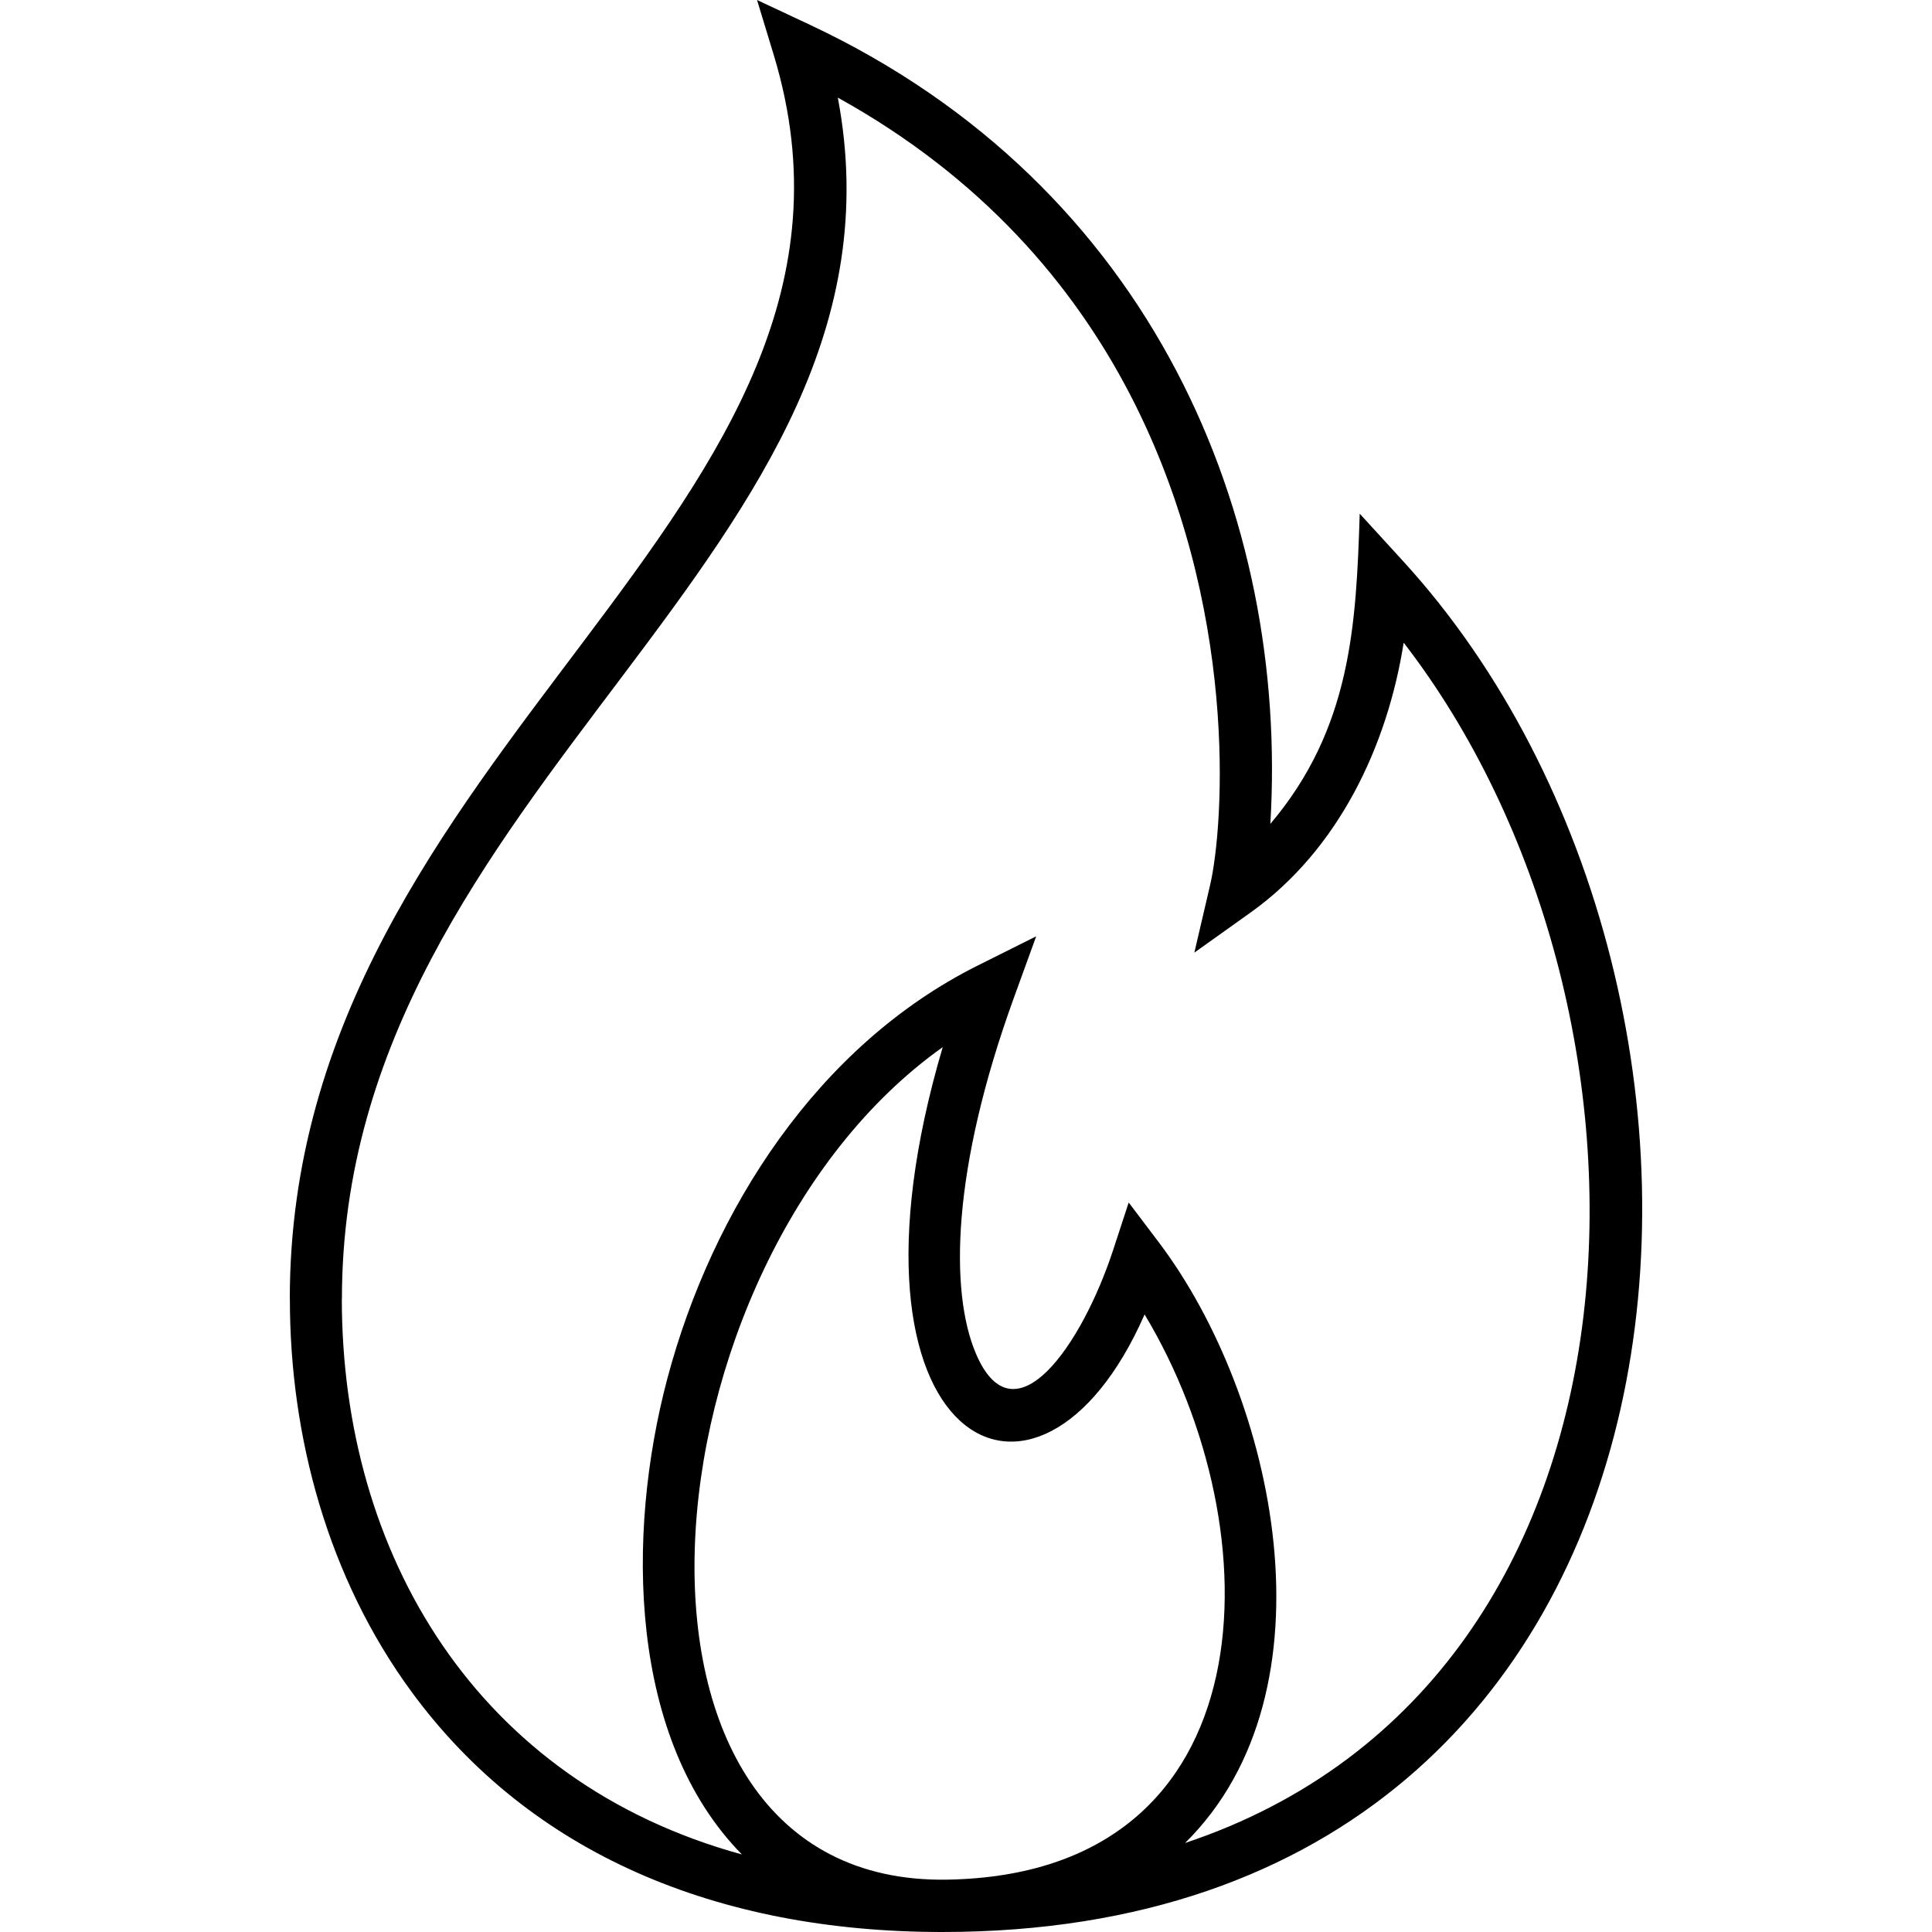 <svg width="100" height="100" viewBox="0 0 100 100" fill="none" xmlns="http://www.w3.org/2000/svg">
<path fill-rule="evenodd" clip-rule="evenodd" d="M41.934 1.289C59.737 9.66 66.703 26.817 65.753 42.645C69.939 37.7 70.194 32.355 70.379 26.588L72.615 29.034C93.177 51.495 90.03 100 48.77 100C37.106 100 27.455 95.935 21.325 87.599C16.967 81.673 15 74.34 15.004 67.227H15C15 38.518 47.212 26.615 40.064 2.895L39.184 0L41.934 1.289ZM48.795 54.2C33.044 65.374 30.258 97.601 49.02 97.29C65.846 97.012 65.943 79.16 59.244 68.035C53.725 80.612 42.735 74.717 48.795 54.2ZM34.54 71.361C36.873 62.58 42.352 54.099 50.605 49.977L53.633 48.464L52.48 51.64C49.249 60.544 49.161 66.852 50.504 70.041C52.48 74.731 56.001 69.624 57.616 64.701L58.421 62.242L59.979 64.301C66.018 72.289 69.332 87.51 61.339 95.393C86.769 86.916 87.112 51.974 72.654 33.265C71.805 38.649 69.261 43.994 64.737 47.227L61.819 49.308L62.633 45.819C63.346 42.762 64.156 31.35 58.496 20.428C55.543 14.731 50.816 9.179 43.365 5.053C47.836 28.65 17.698 40.611 17.698 67.225H17.693C17.693 80.453 24.686 92.229 38.401 95.986C32.547 90.03 32.388 79.472 34.54 71.361Z" fill="black"/>
</svg>
